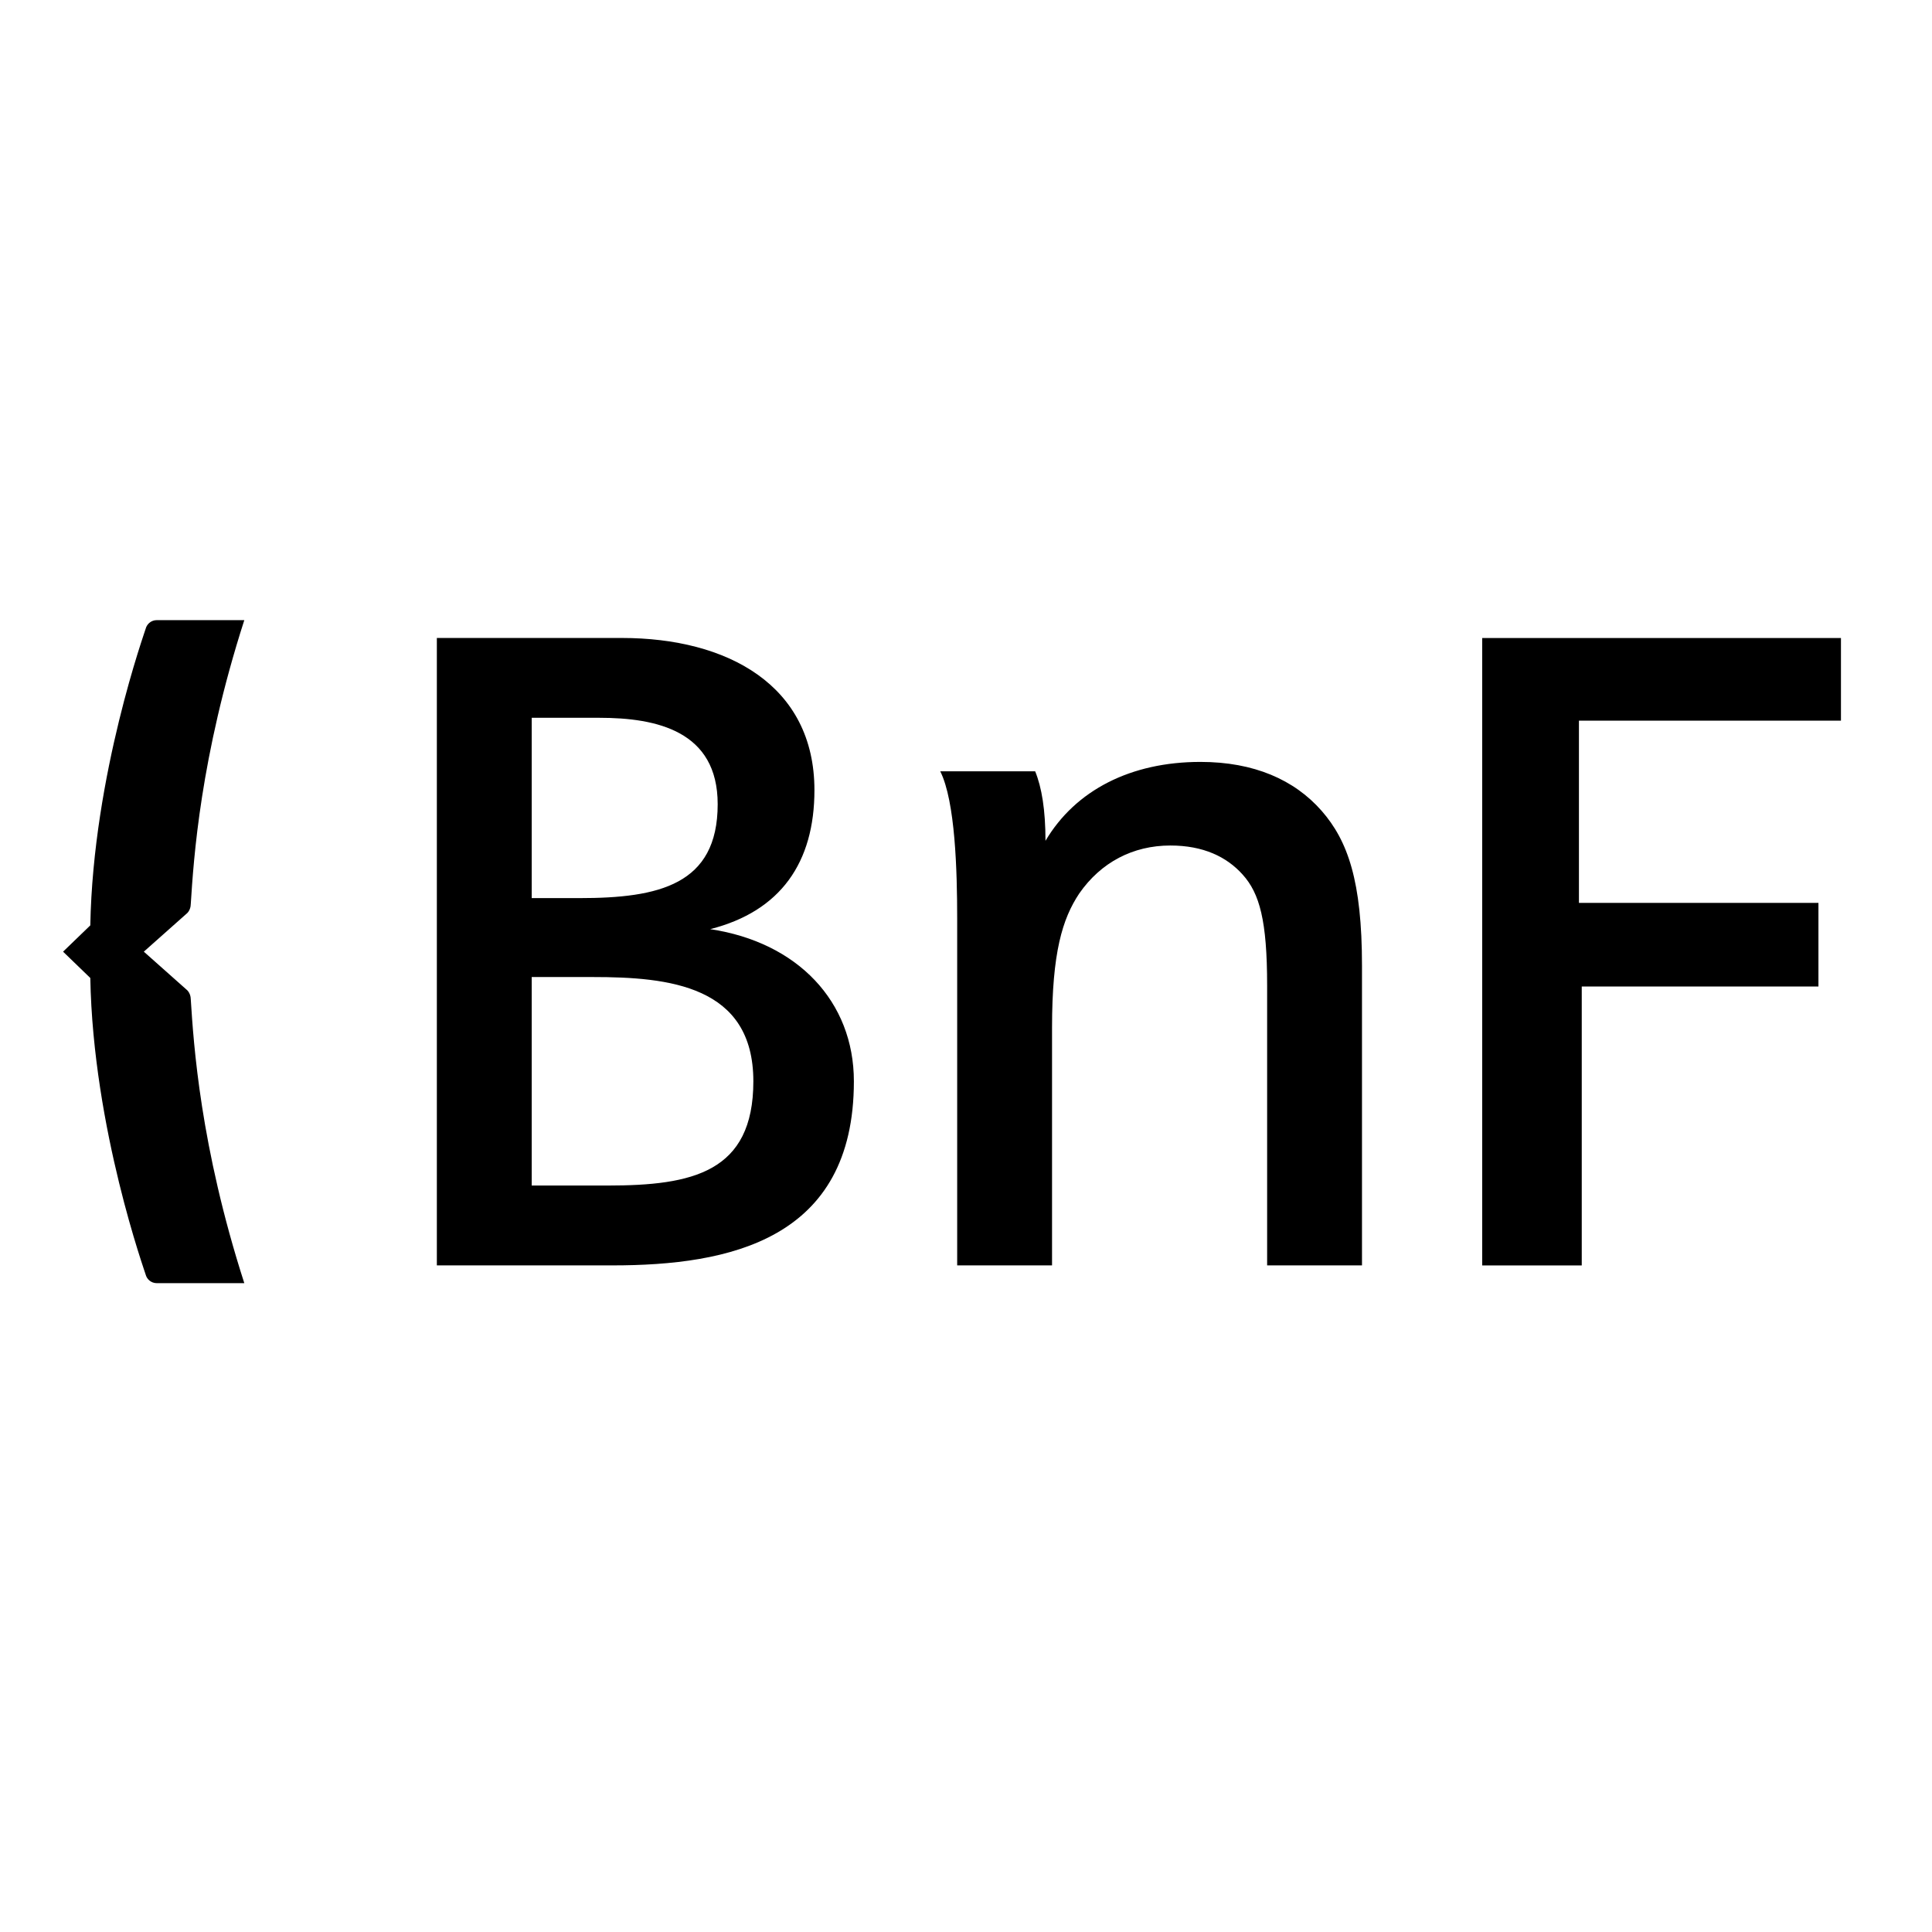 <?xml version="1.0" encoding="utf-8"?>
<!-- Generator: Adobe Illustrator 19.0.0, SVG Export Plug-In . SVG Version: 6.00 Build 0)  -->
<svg version="1.1" id="layer" xmlns="http://www.w3.org/2000/svg" xmlns:xlink="http://www.w3.org/1999/xlink" x="0px" y="0px"
	 viewBox="-153 -46 652 652" style="enable-background:new -153 -46 652 652;" xml:space="preserve">
<g id="g10" transform="matrix(1.25,0,0,-1.25,0,252.325)">
	<g id="g12" transform="scale(0.1,0.1)">
		<g id="g14">
			<g>
				<g id="g16">
					<path id="path22" d="M-835.7-182.7l114.1,101.4c10.2,7.6,12.7,20.3,12.7,27.9c7.6,119.2,25.3,395.5,144.5,765.8h-235.8
						c-17.7,0-27.8-12.7-30.4-22.9c0-2.5-142-393-149.6-801.2l-73.5-71l73.5-71c7.6-408.2,149.6-798.7,149.6-801.2
						c2.6-10.1,12.7-22.8,30.4-22.8h235.8C-683.6-707.6-701.3-431.2-708.9-312c0,7.6-2.5,20.2-12.7,27.9L-835.7-182.7z M809.9-532.7
						c0-245.9-164.8-281.4-393-281.4H211.5v562.9h164.8C581.7-251.2,809.9-274,809.9-532.7 M211.5-38.1v486.8h182.6
						c154.7,0,319.5-35.5,319.5-233.3c0-218.1-159.8-253.5-372.8-253.5H211.5z M-44.6,664.2v-1693.9h474.2
						c314.4,0,651.7,68.4,651.7,497c0,215.6-152.1,375.4-387.9,410.8c190.2,48.2,281.4,180,281.4,375.3
						c0,284-235.8,410.8-519.8,410.8L-44.6,664.2L-44.6,664.2z M1314.5,304.2c40.6-81.2,45.7-268.9,45.7-398.1v-935.7h256.1v641.6
						c0,202.8,27.9,294.1,73.6,362.6c58.3,83.7,144.5,129.3,245.9,129.3c88.8,0,152.1-30.4,195.2-78.6c45.7-50.7,66-124.3,66-299.3
						v-755.6h256.1v808.9c0,228.2-38.1,337.3-109.1,418.4c-73.5,83.7-182.6,131.9-327.1,131.9c-187.7,0-337.2-76.1-418.3-213
						c0,83.7-10.2,144.5-27.9,187.7L1314.5,304.2L1314.5,304.2z M3038.8-50.9v491.9h707.4v223.1h-968.6v-1693.9h268.8v753.1h639
						v225.7H3038.8"/>
				</g>
			</g>
		</g>
	</g>
</g>
</svg>
